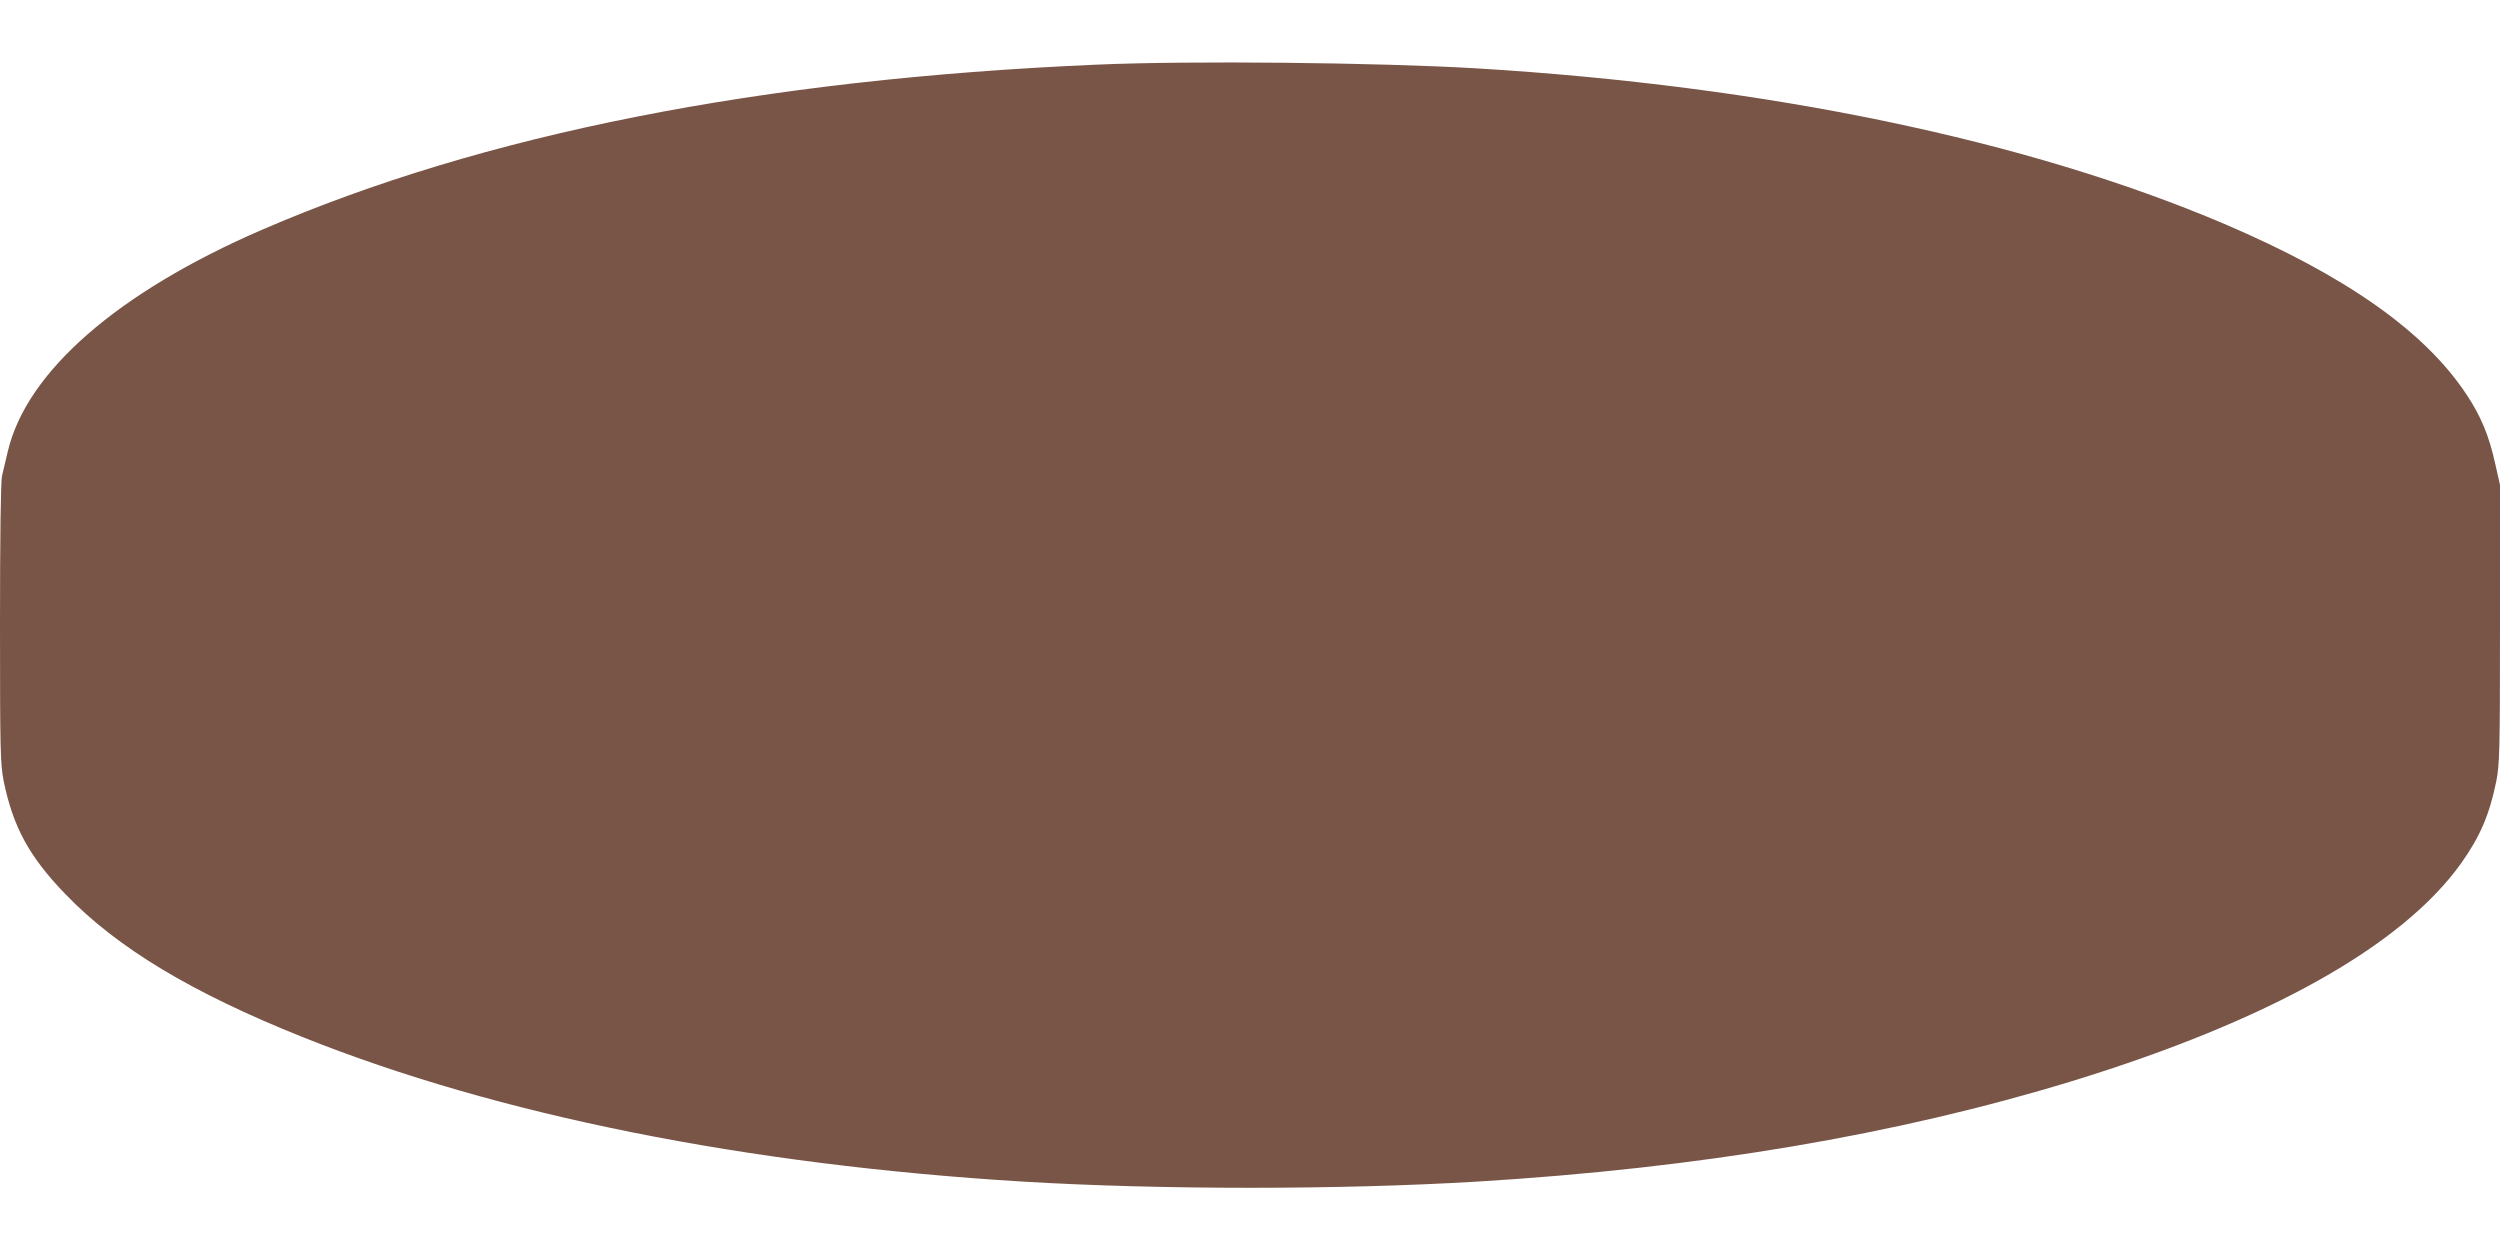 <?xml version="1.0" standalone="no"?>
<!DOCTYPE svg PUBLIC "-//W3C//DTD SVG 20010904//EN"
 "http://www.w3.org/TR/2001/REC-SVG-20010904/DTD/svg10.dtd">
<svg version="1.0" xmlns="http://www.w3.org/2000/svg"
 width="1280pt" height="640pt" viewBox="0 0 1280 640"
 preserveAspectRatio="xMidYMid meet">
<g transform="translate(0,640) scale(0.1,-0.1)"
fill="#795548" stroke="none">
<path d="M5615 6069 c-1720 -74 -3143 -356 -4275 -846 -738 -320 -1204 -726
-1300 -1134 -11 -46 -24 -103 -30 -127 -6 -26 -10 -313 -10 -755 0 -663 2
-719 19 -807 48 -234 131 -387 315 -577 264 -275 648 -506 1216 -733 999 -400
2272 -654 3690 -740 702 -42 1618 -42 2320 0 1140 69 2148 239 3050 515 1003
308 1688 691 1991 1115 96 135 145 248 180 420 17 88 19 144 19 806 l0 711
-25 111 c-31 140 -72 240 -145 350 -214 325 -618 609 -1240 875 -1010 430
-2341 707 -3830 797 -504 30 -1471 40 -1945 19z"/>
</g>
</svg>
